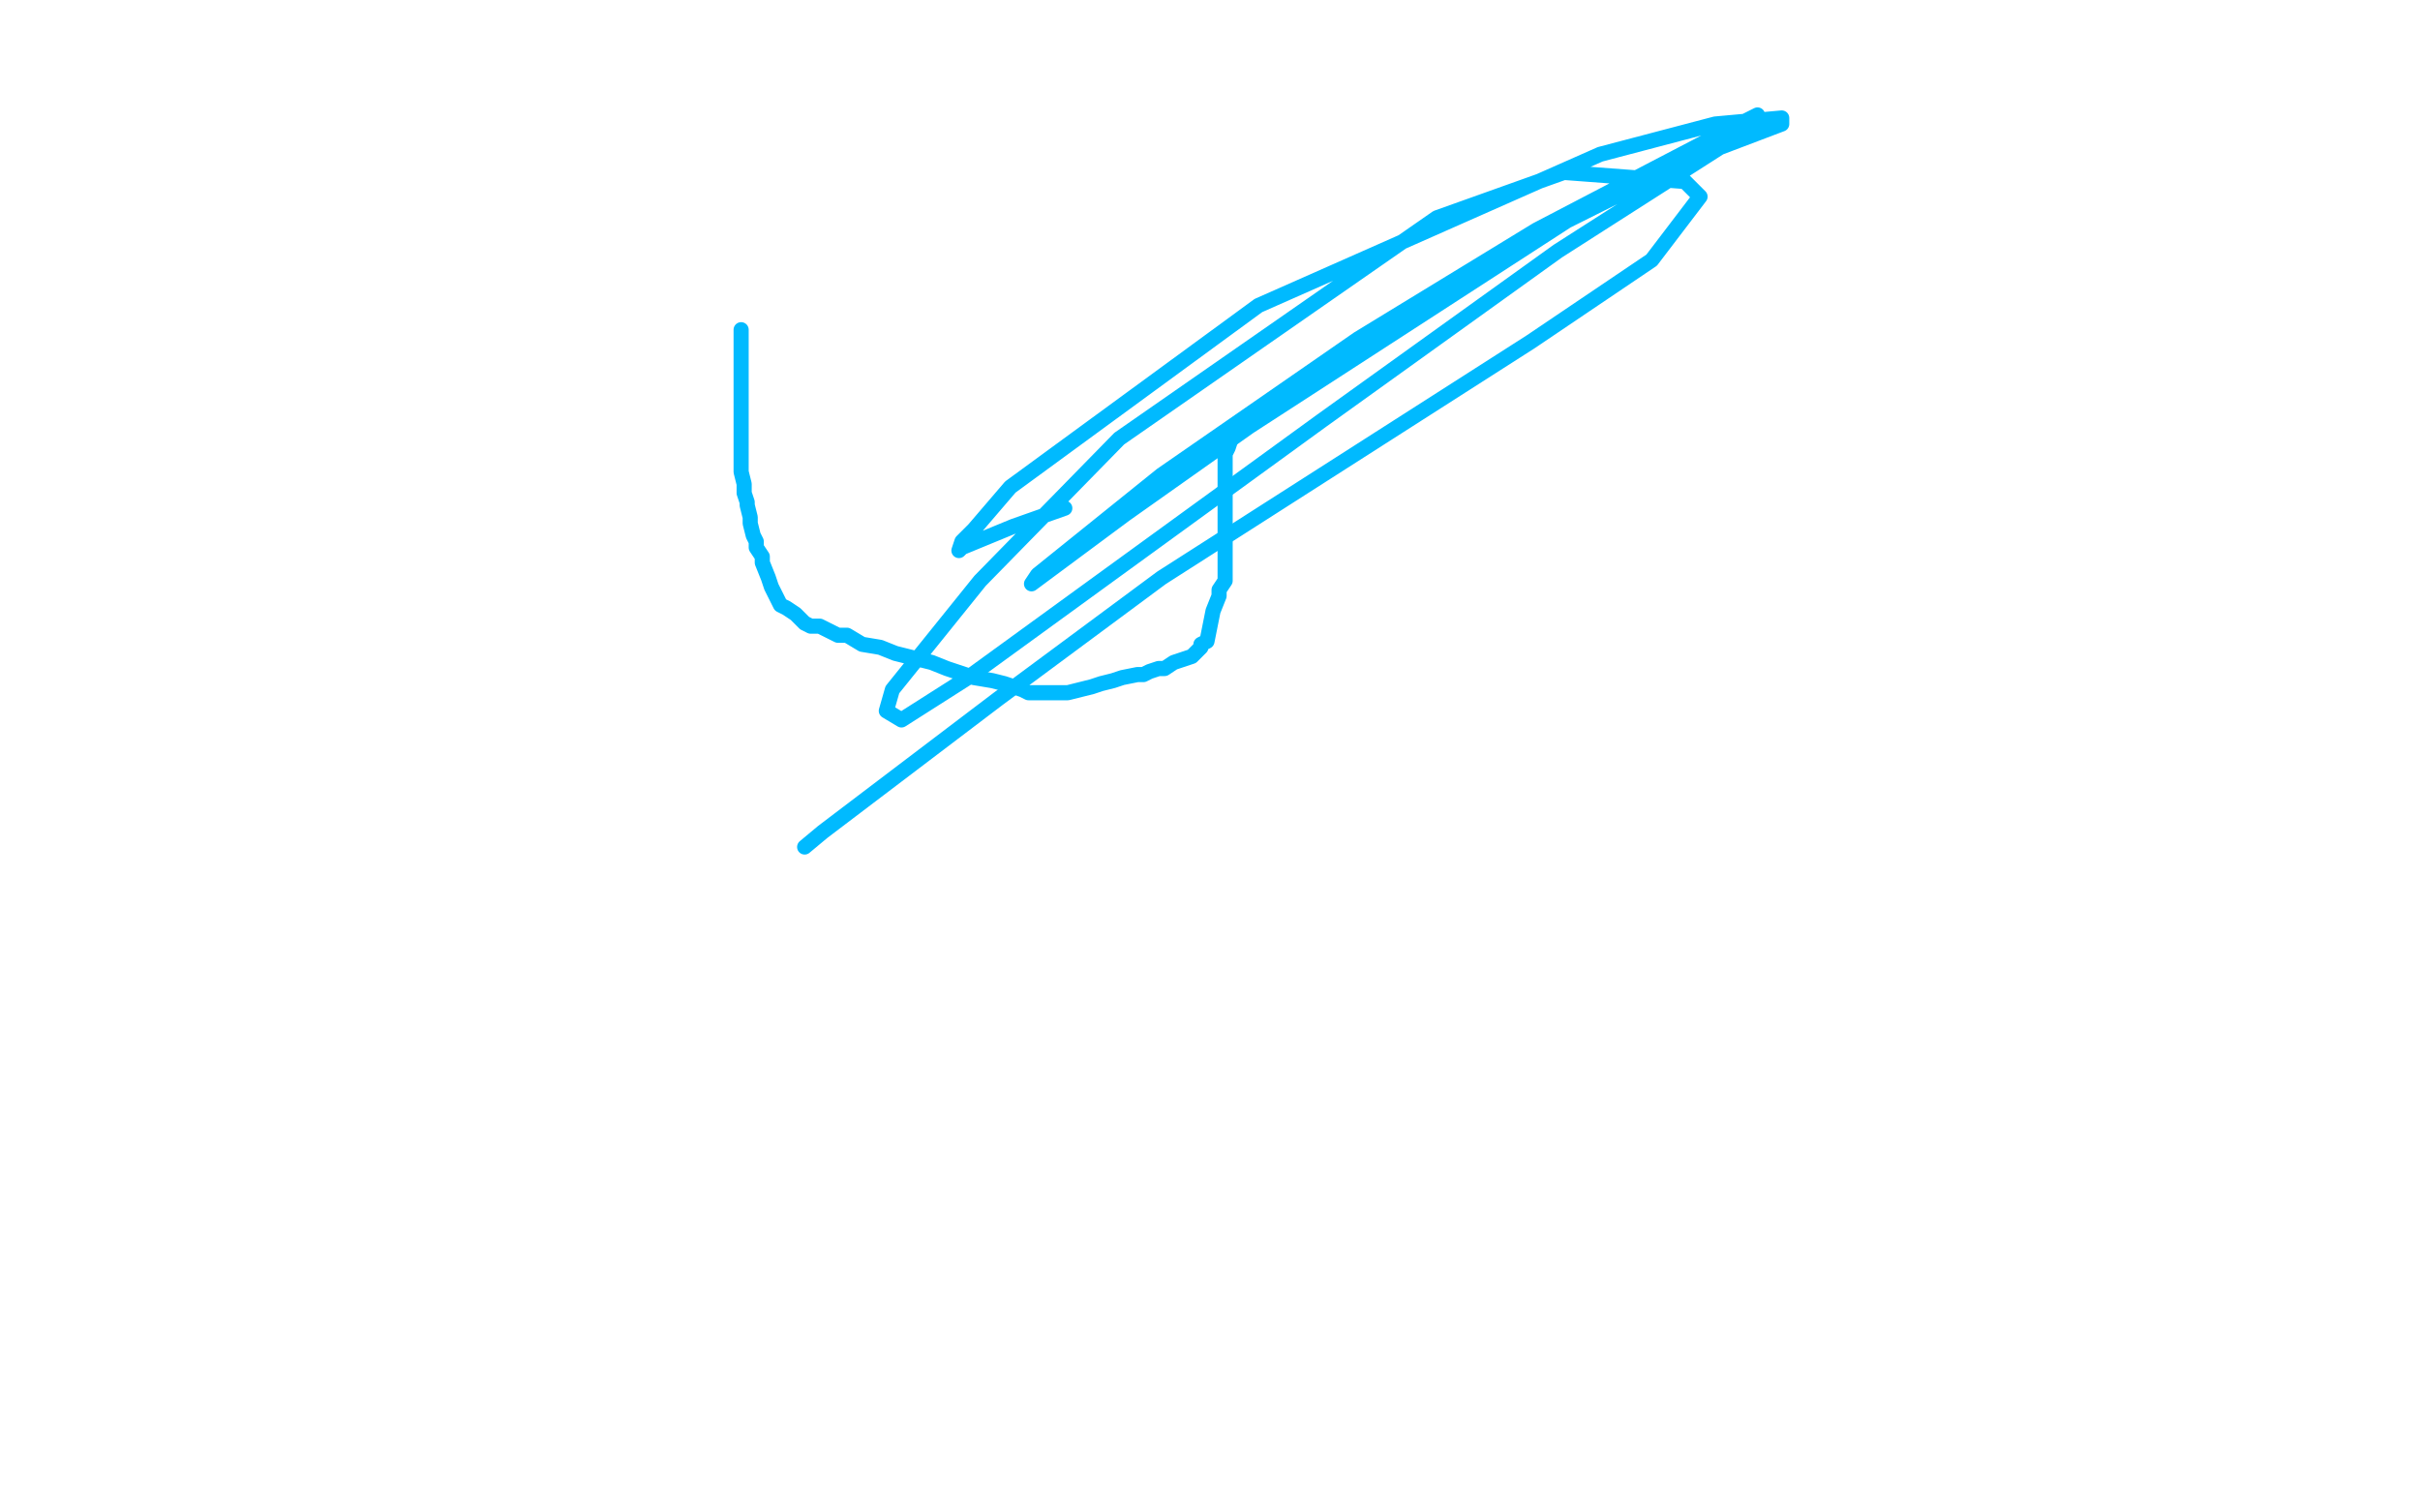 <?xml version="1.0" standalone="no"?>
<!DOCTYPE svg PUBLIC "-//W3C//DTD SVG 1.1//EN"
"http://www.w3.org/Graphics/SVG/1.1/DTD/svg11.dtd">

<svg width="800" height="500" version="1.1" xmlns="http://www.w3.org/2000/svg" xmlns:xlink="http://www.w3.org/1999/xlink" style="stroke-antialiasing: false"><desc>This SVG has been created on https://colorillo.com/</desc><rect x='0' y='0' width='800' height='500' style='fill: rgb(255,255,255); stroke-width:0' /><polyline points="245,109 245,110 245,110 245,111 245,111 245,112 245,112 245,114 245,114 245,116 245,120 245,121 245,125 245,128 245,132 245,133 245,135 245,136 245,138 245,139 245,140 245,143 245,144 245,147 245,148 245,150 245,151 245,152 245,153 245,155 245,156 246,160 246,163 247,166 247,167 248,171 248,173 249,177 250,179 250,181 252,184 252,186 254,191 255,194 258,200 260,201 263,203 264,204 266,206 268,207 269,207 270,207 271,207 277,210 280,210 285,213 291,214 296,216 300,217 308,219 313,221 322,224 328,225 332,226 338,228 340,229 345,229 346,229 347,229 350,229 353,229 361,227 364,226 368,225 371,224 376,223 378,223 380,222 383,221 385,221 388,219 394,217 396,215 397,214 397,213 399,212 400,207 401,202 403,197 403,195 405,192 405,191 405,188 405,186 405,181 405,178 405,174 405,172 405,171 405,169 405,167 405,165 405,160 405,158 405,155 405,153 405,150 406,148 407,145" style="fill: none; stroke: #00baff; stroke-width: 5; stroke-linejoin: round; stroke-linecap: round; stroke-antialiasing: false; stroke-antialias: 0; opacity: 1.0"/>
<polyline points="352,168 335,174 335,174 318,181 318,181 317,182 317,182 318,179 318,179 322,175 322,175 334,161 334,161 416,101 529,51 567,41 589,39 589,41 560,52 518,73 413,141 372,170 341,193 343,190 384,157 449,112 508,76 577,40 581,38 576,44 515,83 437,139 320,224 298,238 293,235 295,228 324,192 370,145 475,72 517,57 557,60 562,65 546,86 506,113 384,191 330,231 272,275 266,280" style="fill: none; stroke: #00baff; stroke-width: 5; stroke-linejoin: round; stroke-linecap: round; stroke-antialiasing: false; stroke-antialias: 0; opacity: 1.0"/>
</svg>
